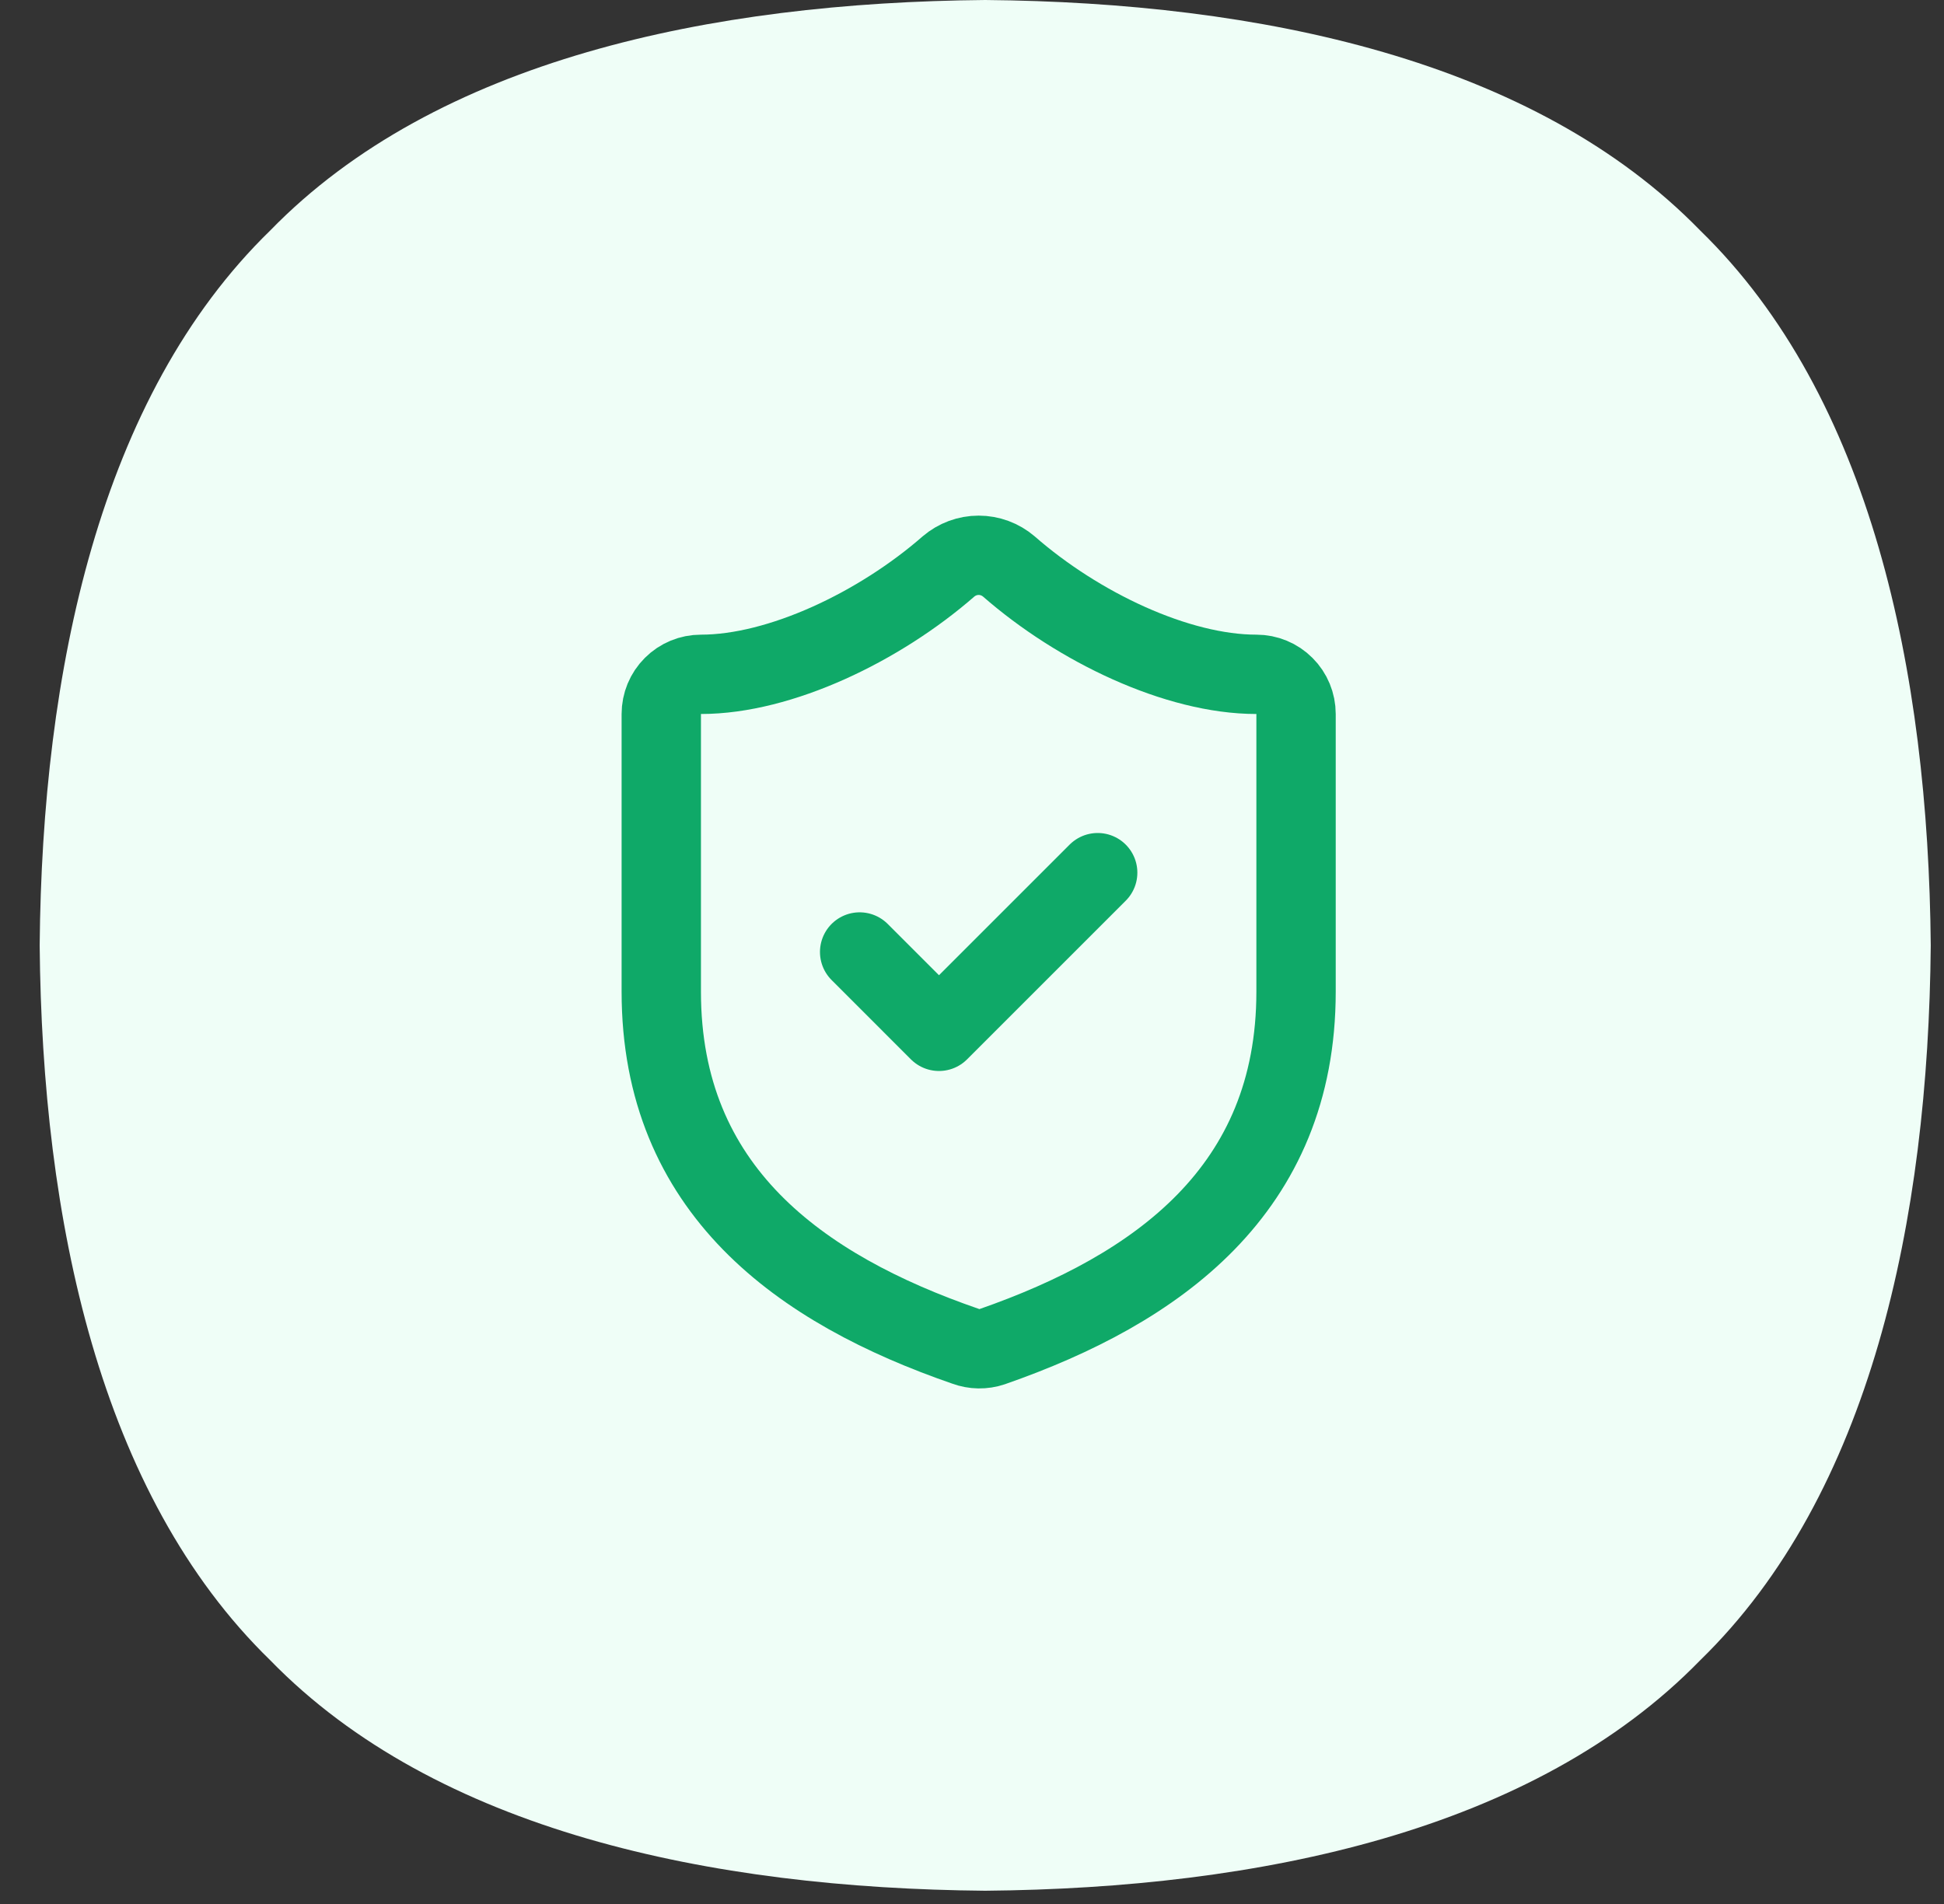 <svg width="49" height="48" viewBox="0 0 49 48" fill="none" xmlns="http://www.w3.org/2000/svg">
<rect x="0" y="0" width="49" height="48" fill="#333333" stroke="none"/>
<path fill-rule="evenodd" clip-rule="evenodd" d="M24.833 47.666C31.752 47.605 38.669 46.158 42.855 41.855C47.158 37.669 48.605 30.751 48.666 23.833C48.605 16.915 47.158 9.997 42.855 5.811C38.669 1.508 31.752 0.061 24.833 0C17.915 0.061 10.997 1.508 6.811 5.811C2.508 9.997 1.061 16.915 1 23.833C1.061 30.751 2.508 37.669 6.811 41.855C10.997 46.158 17.915 47.605 24.833 47.666Z" fill="#EFFEF7"/>
<path d="M32.668 25C32.668 30 29.168 32.5 25.008 33.95C24.79 34.024 24.553 34.02 24.338 33.94C20.168 32.5 16.668 30 16.668 25V18C16.668 17.735 16.773 17.48 16.961 17.293C17.148 17.105 17.403 17 17.668 17C19.668 17 22.168 15.8 23.908 14.28C24.12 14.099 24.389 13.999 24.668 13.999C24.947 13.999 25.216 14.099 25.428 14.28C27.178 15.81 29.668 17 31.668 17C31.933 17 32.188 17.105 32.375 17.293C32.563 17.48 32.668 17.735 32.668 18V25Z" stroke="#0FA968" stroke-width="2" stroke-linecap="round" stroke-linejoin="round"/>
<path d="M21.668 24L23.668 26L27.668 22" stroke="#0FA968" stroke-width="2" stroke-linecap="round" stroke-linejoin="round"/>
</svg>
